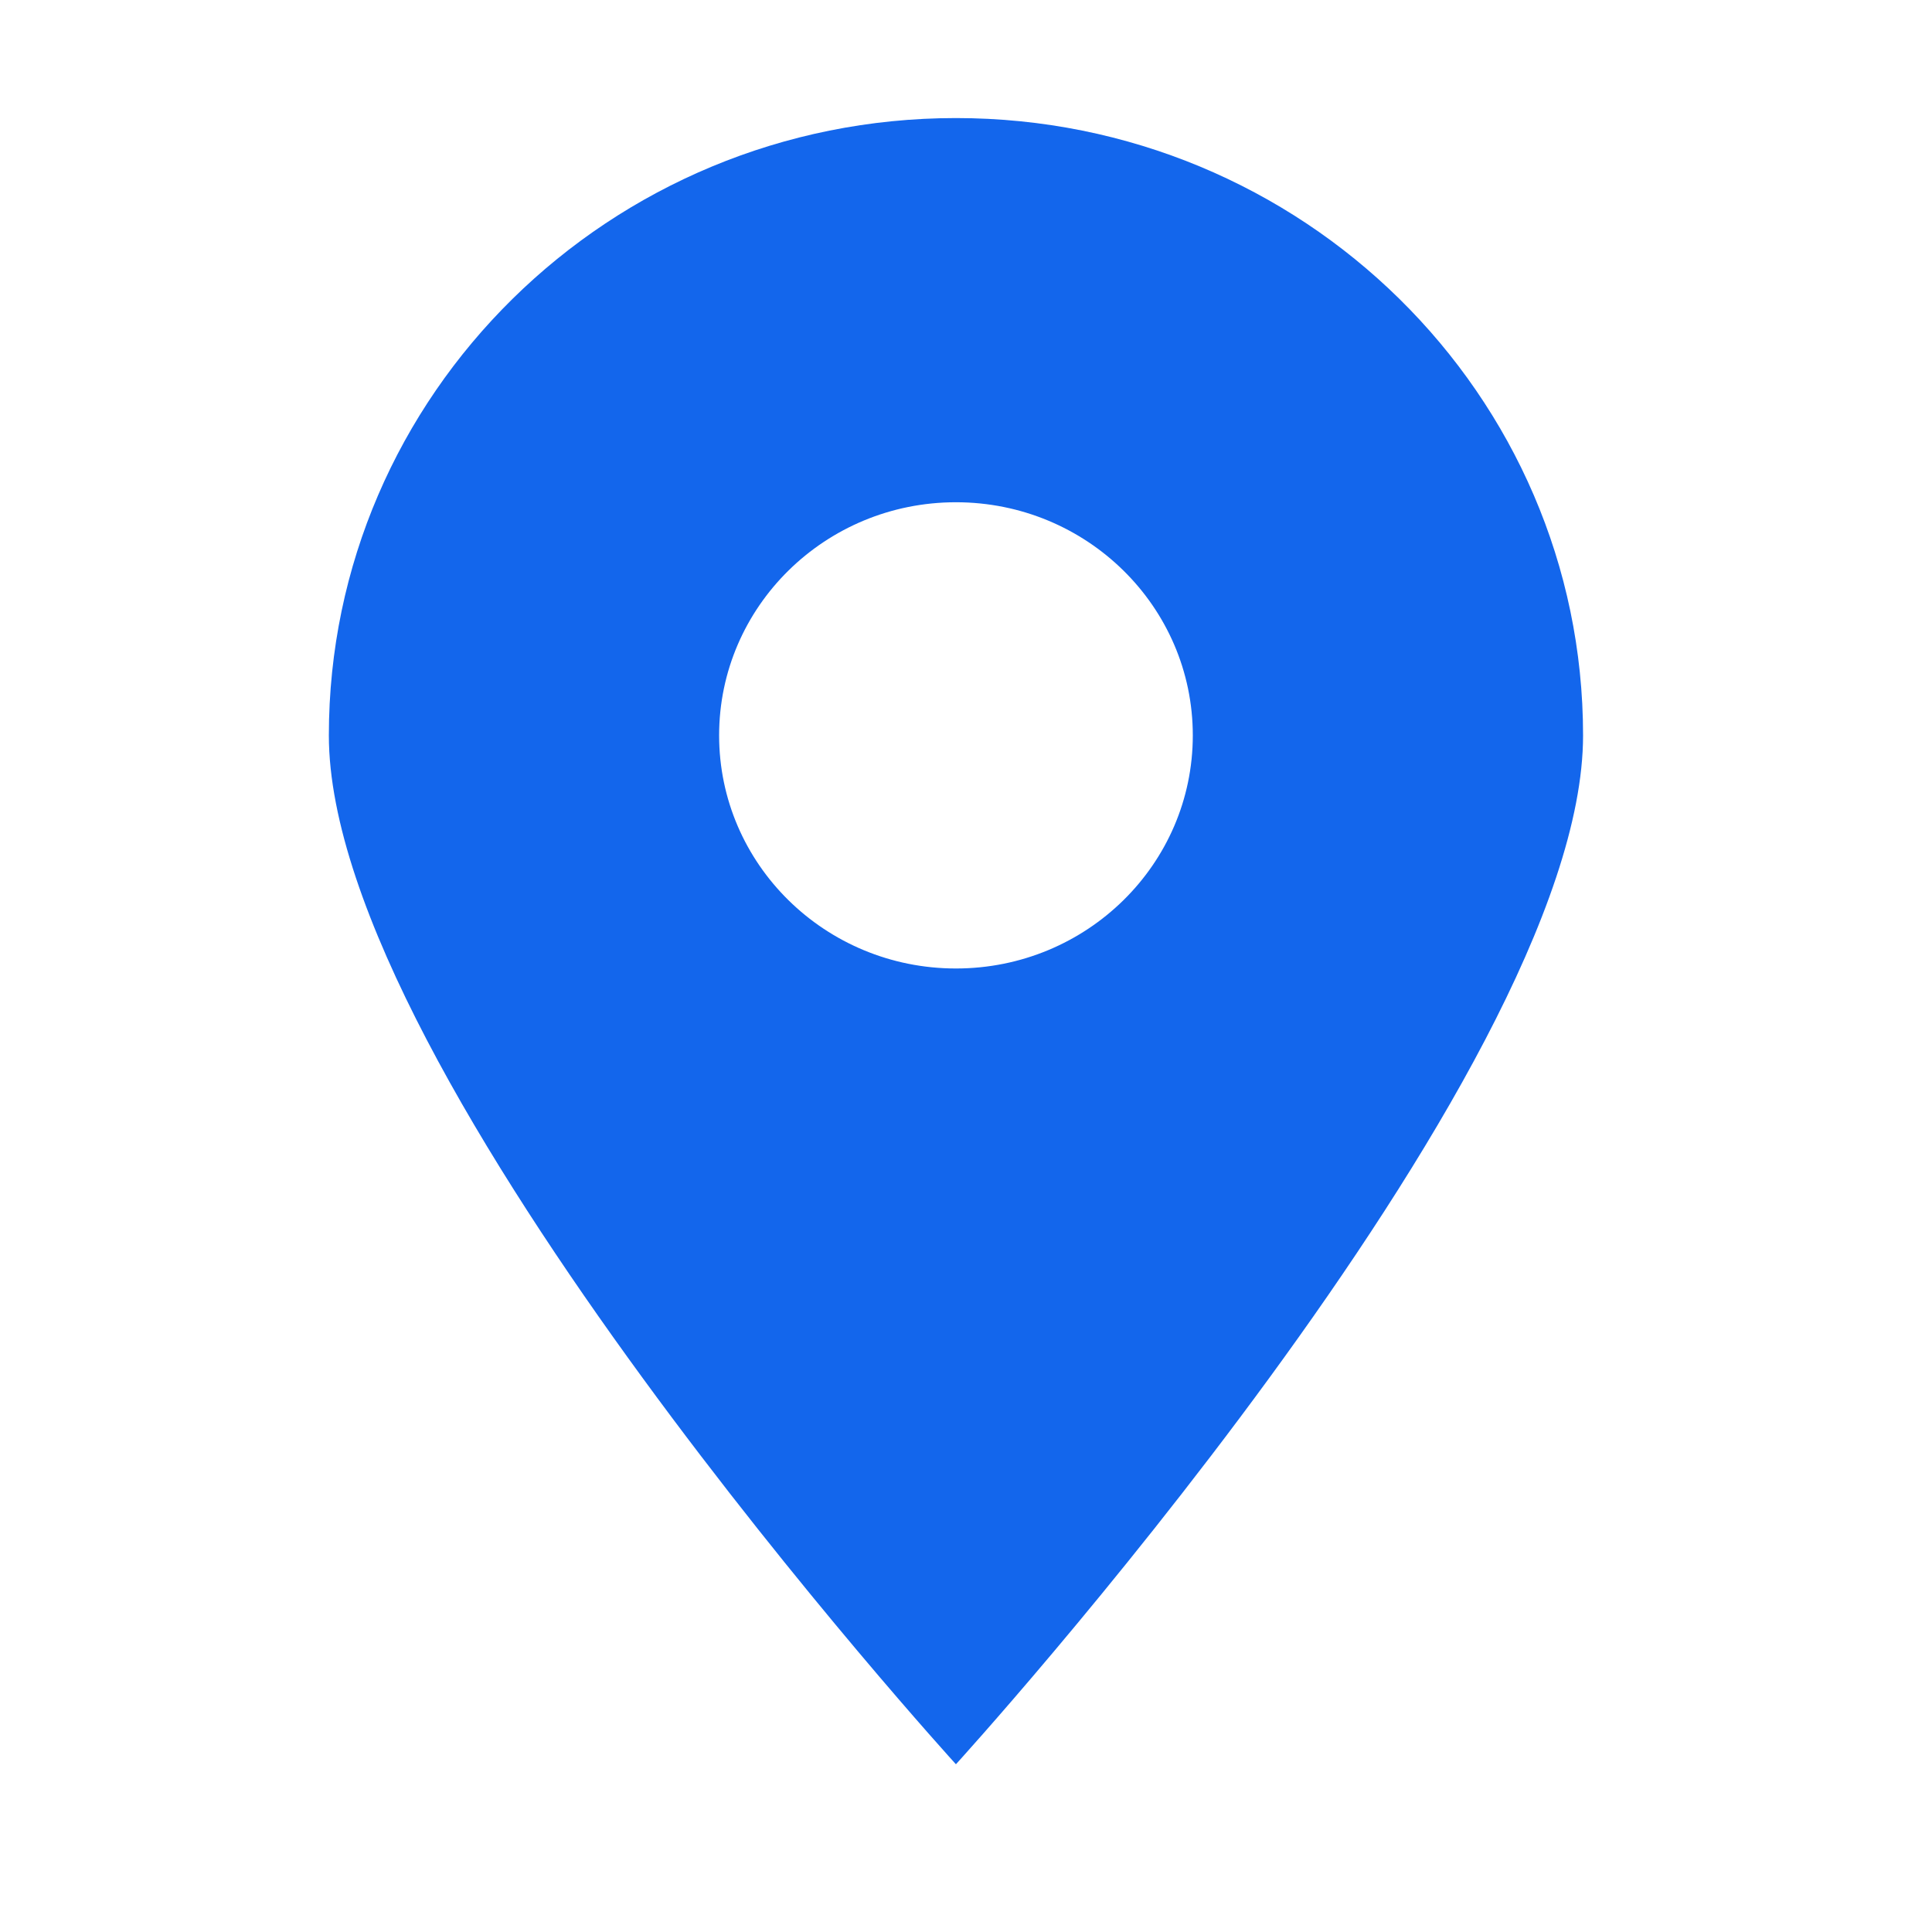 <svg width="28" height="28" viewBox="0 0 28 28" fill="none" xmlns="http://www.w3.org/2000/svg">
<path d="M13.854 25.569C13.854 25.569 4.766 15.598 4.766 10.658C4.766 5.717 8.835 1.711 13.854 1.711C18.874 1.711 22.943 5.717 22.943 10.658C22.943 15.598 13.854 25.569 13.854 25.569H13.854ZM13.854 7.279C11.959 7.279 10.422 8.792 10.422 10.658C10.422 12.524 11.959 14.036 13.854 14.036C15.75 14.036 17.287 12.524 17.287 10.658C17.287 8.792 15.75 7.279 13.854 7.279Z" fill="#1366EC"/>
</svg>
